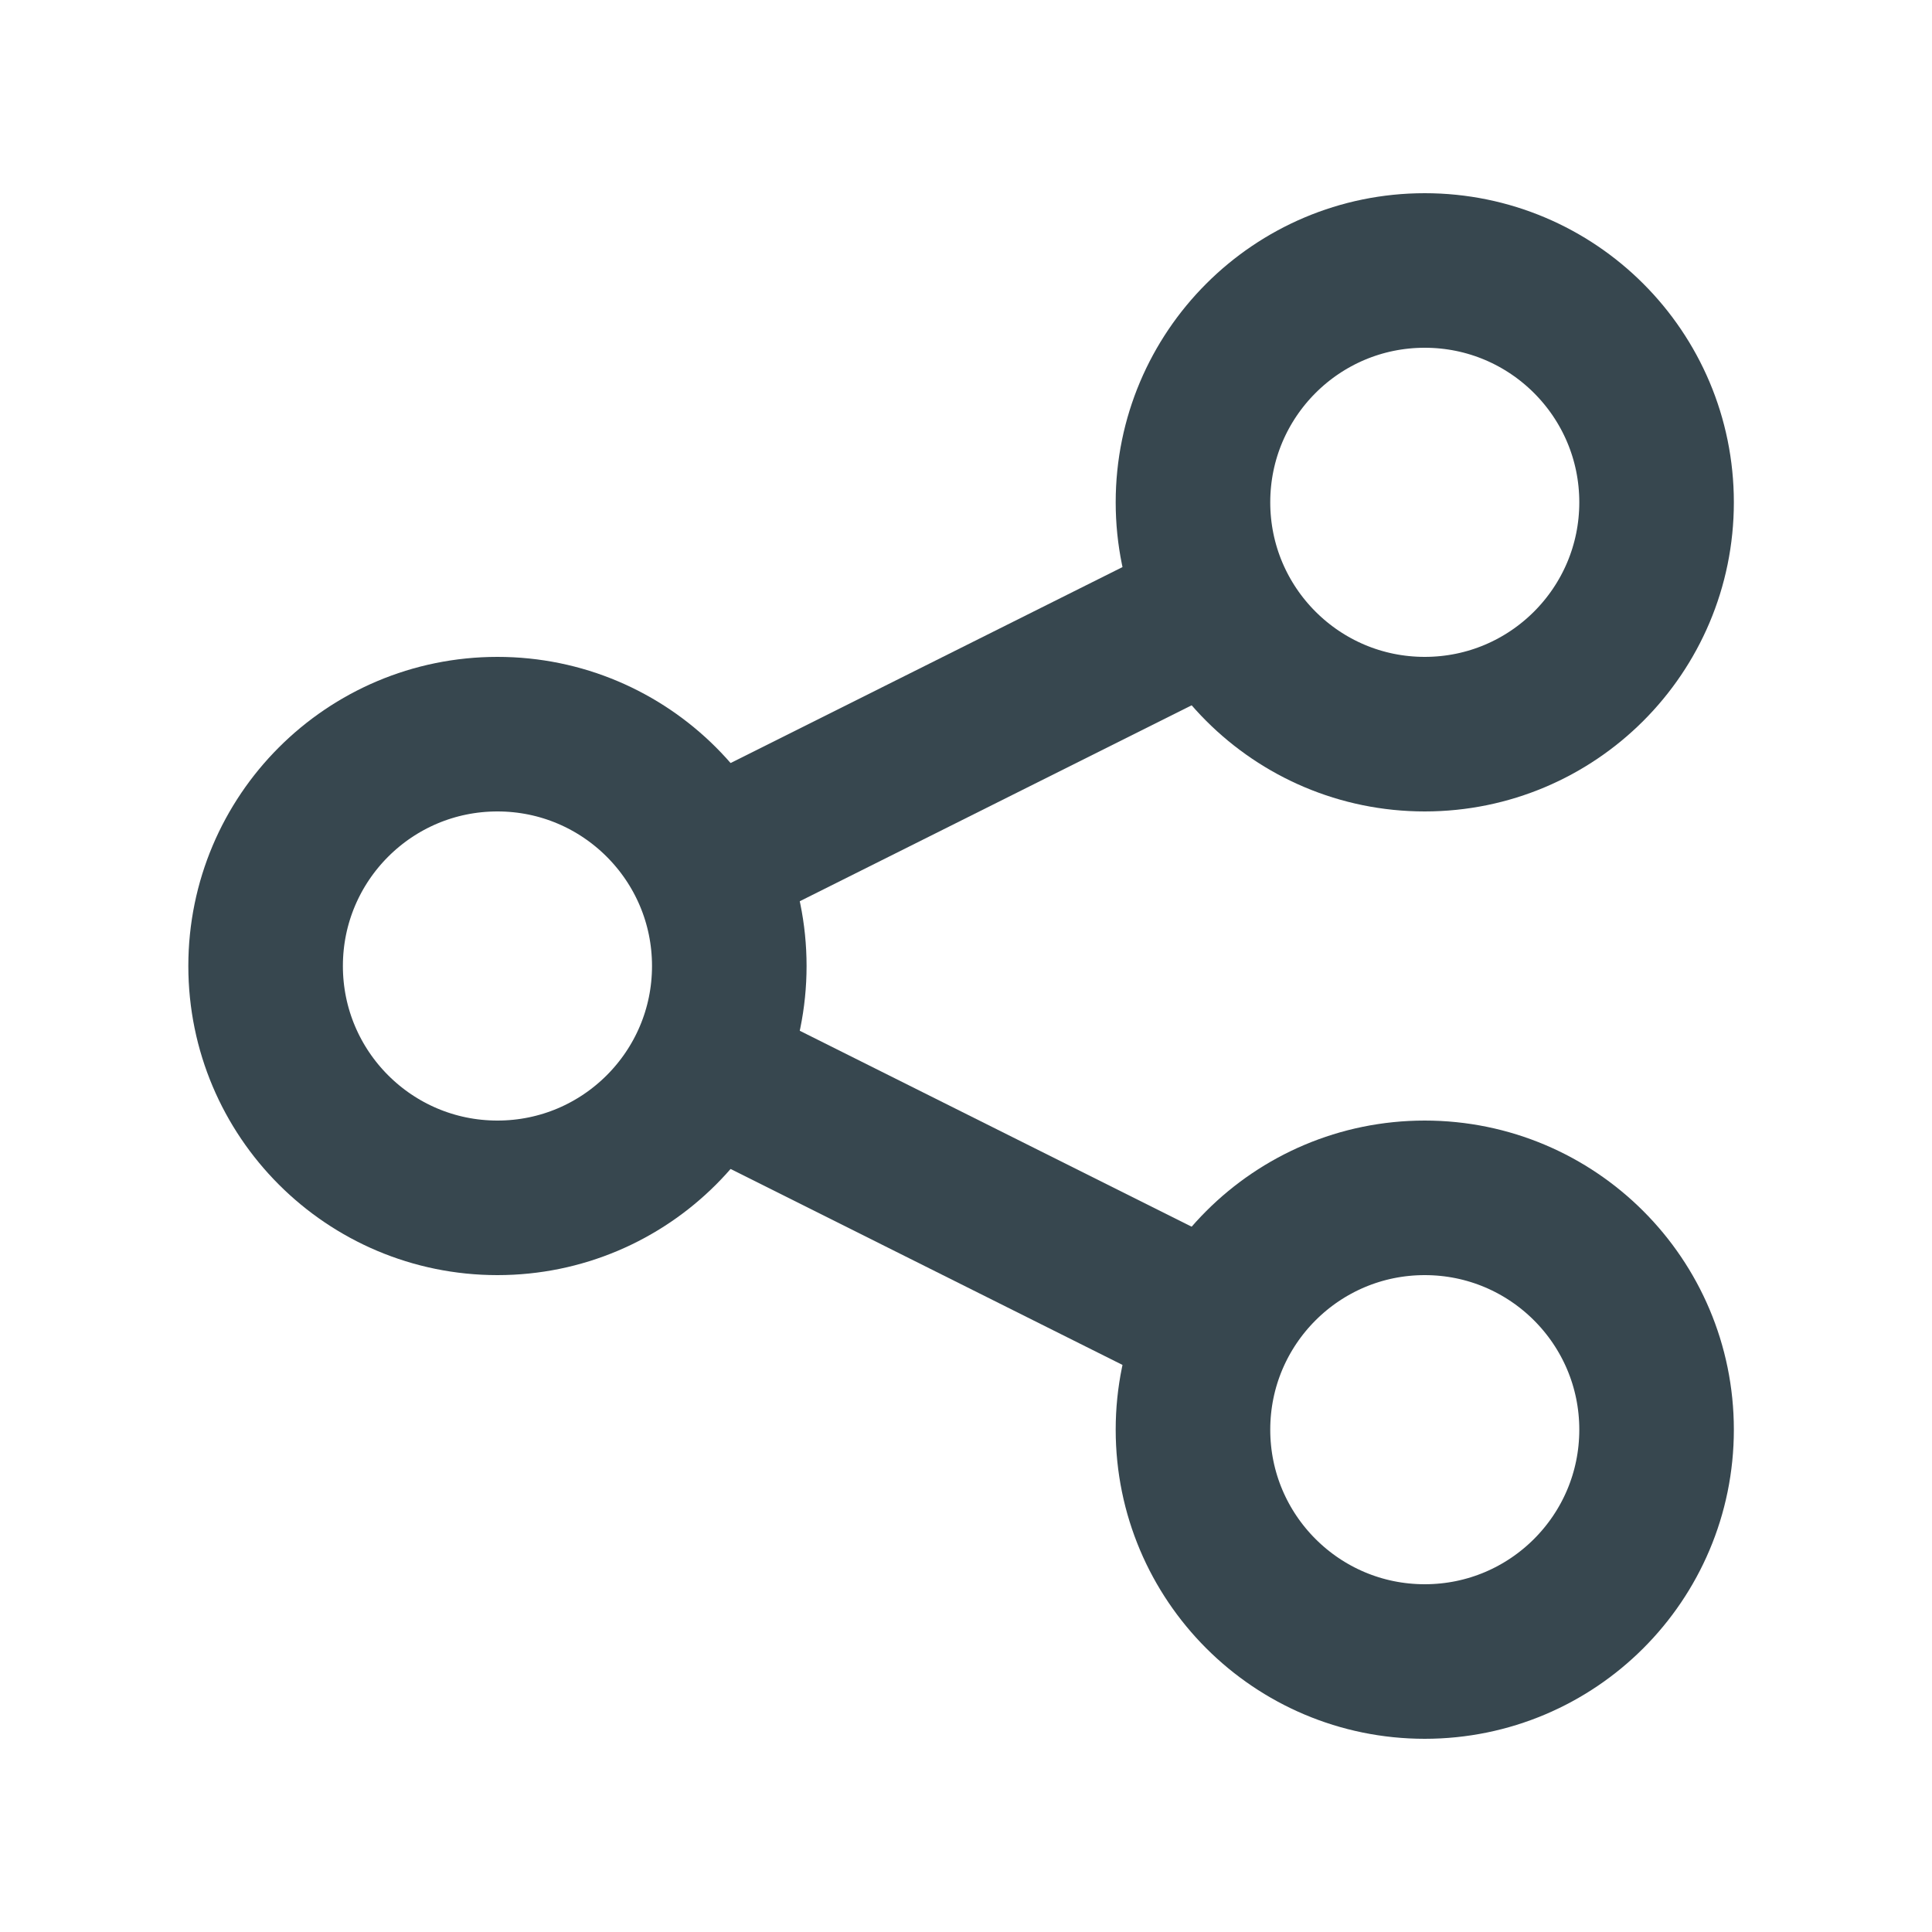 <svg width="25" height="25" viewBox="0 0 25 25" fill="none" xmlns="http://www.w3.org/2000/svg">
<path d="M18.436 21.5C20.093 21.5 21.436 20.157 21.436 18.5C21.436 16.843 20.093 15.5 18.436 15.5C16.78 15.5 15.437 16.843 15.437 18.5C15.437 20.157 16.78 21.5 18.436 21.5Z" stroke="#37474F" stroke-width="2" stroke-linecap="round" stroke-linejoin="round"/>
<path d="M9.437 14L15.437 17" stroke="#37474F" stroke-width="2" stroke-linecap="round" stroke-linejoin="round"/>
<path d="M6.437 15.5C8.093 15.5 9.437 14.157 9.437 12.5C9.437 10.843 8.093 9.5 6.437 9.5C4.78 9.5 3.437 10.843 3.437 12.5C3.437 14.157 4.78 15.5 6.437 15.5Z" stroke="#37474F" stroke-width="2" stroke-linecap="round" stroke-linejoin="round"/>
<path d="M15.437 8L9.437 11" stroke="#37474F" stroke-width="2" stroke-linecap="round" stroke-linejoin="round"/>
<path d="M18.436 9.5C20.093 9.5 21.436 8.157 21.436 6.5C21.436 4.843 20.093 3.5 18.436 3.5C16.78 3.5 15.437 4.843 15.437 6.5C15.437 8.157 16.78 9.5 18.436 9.5Z" stroke="#37474F" stroke-width="2" stroke-linecap="round" stroke-linejoin="round"/>
</svg>
